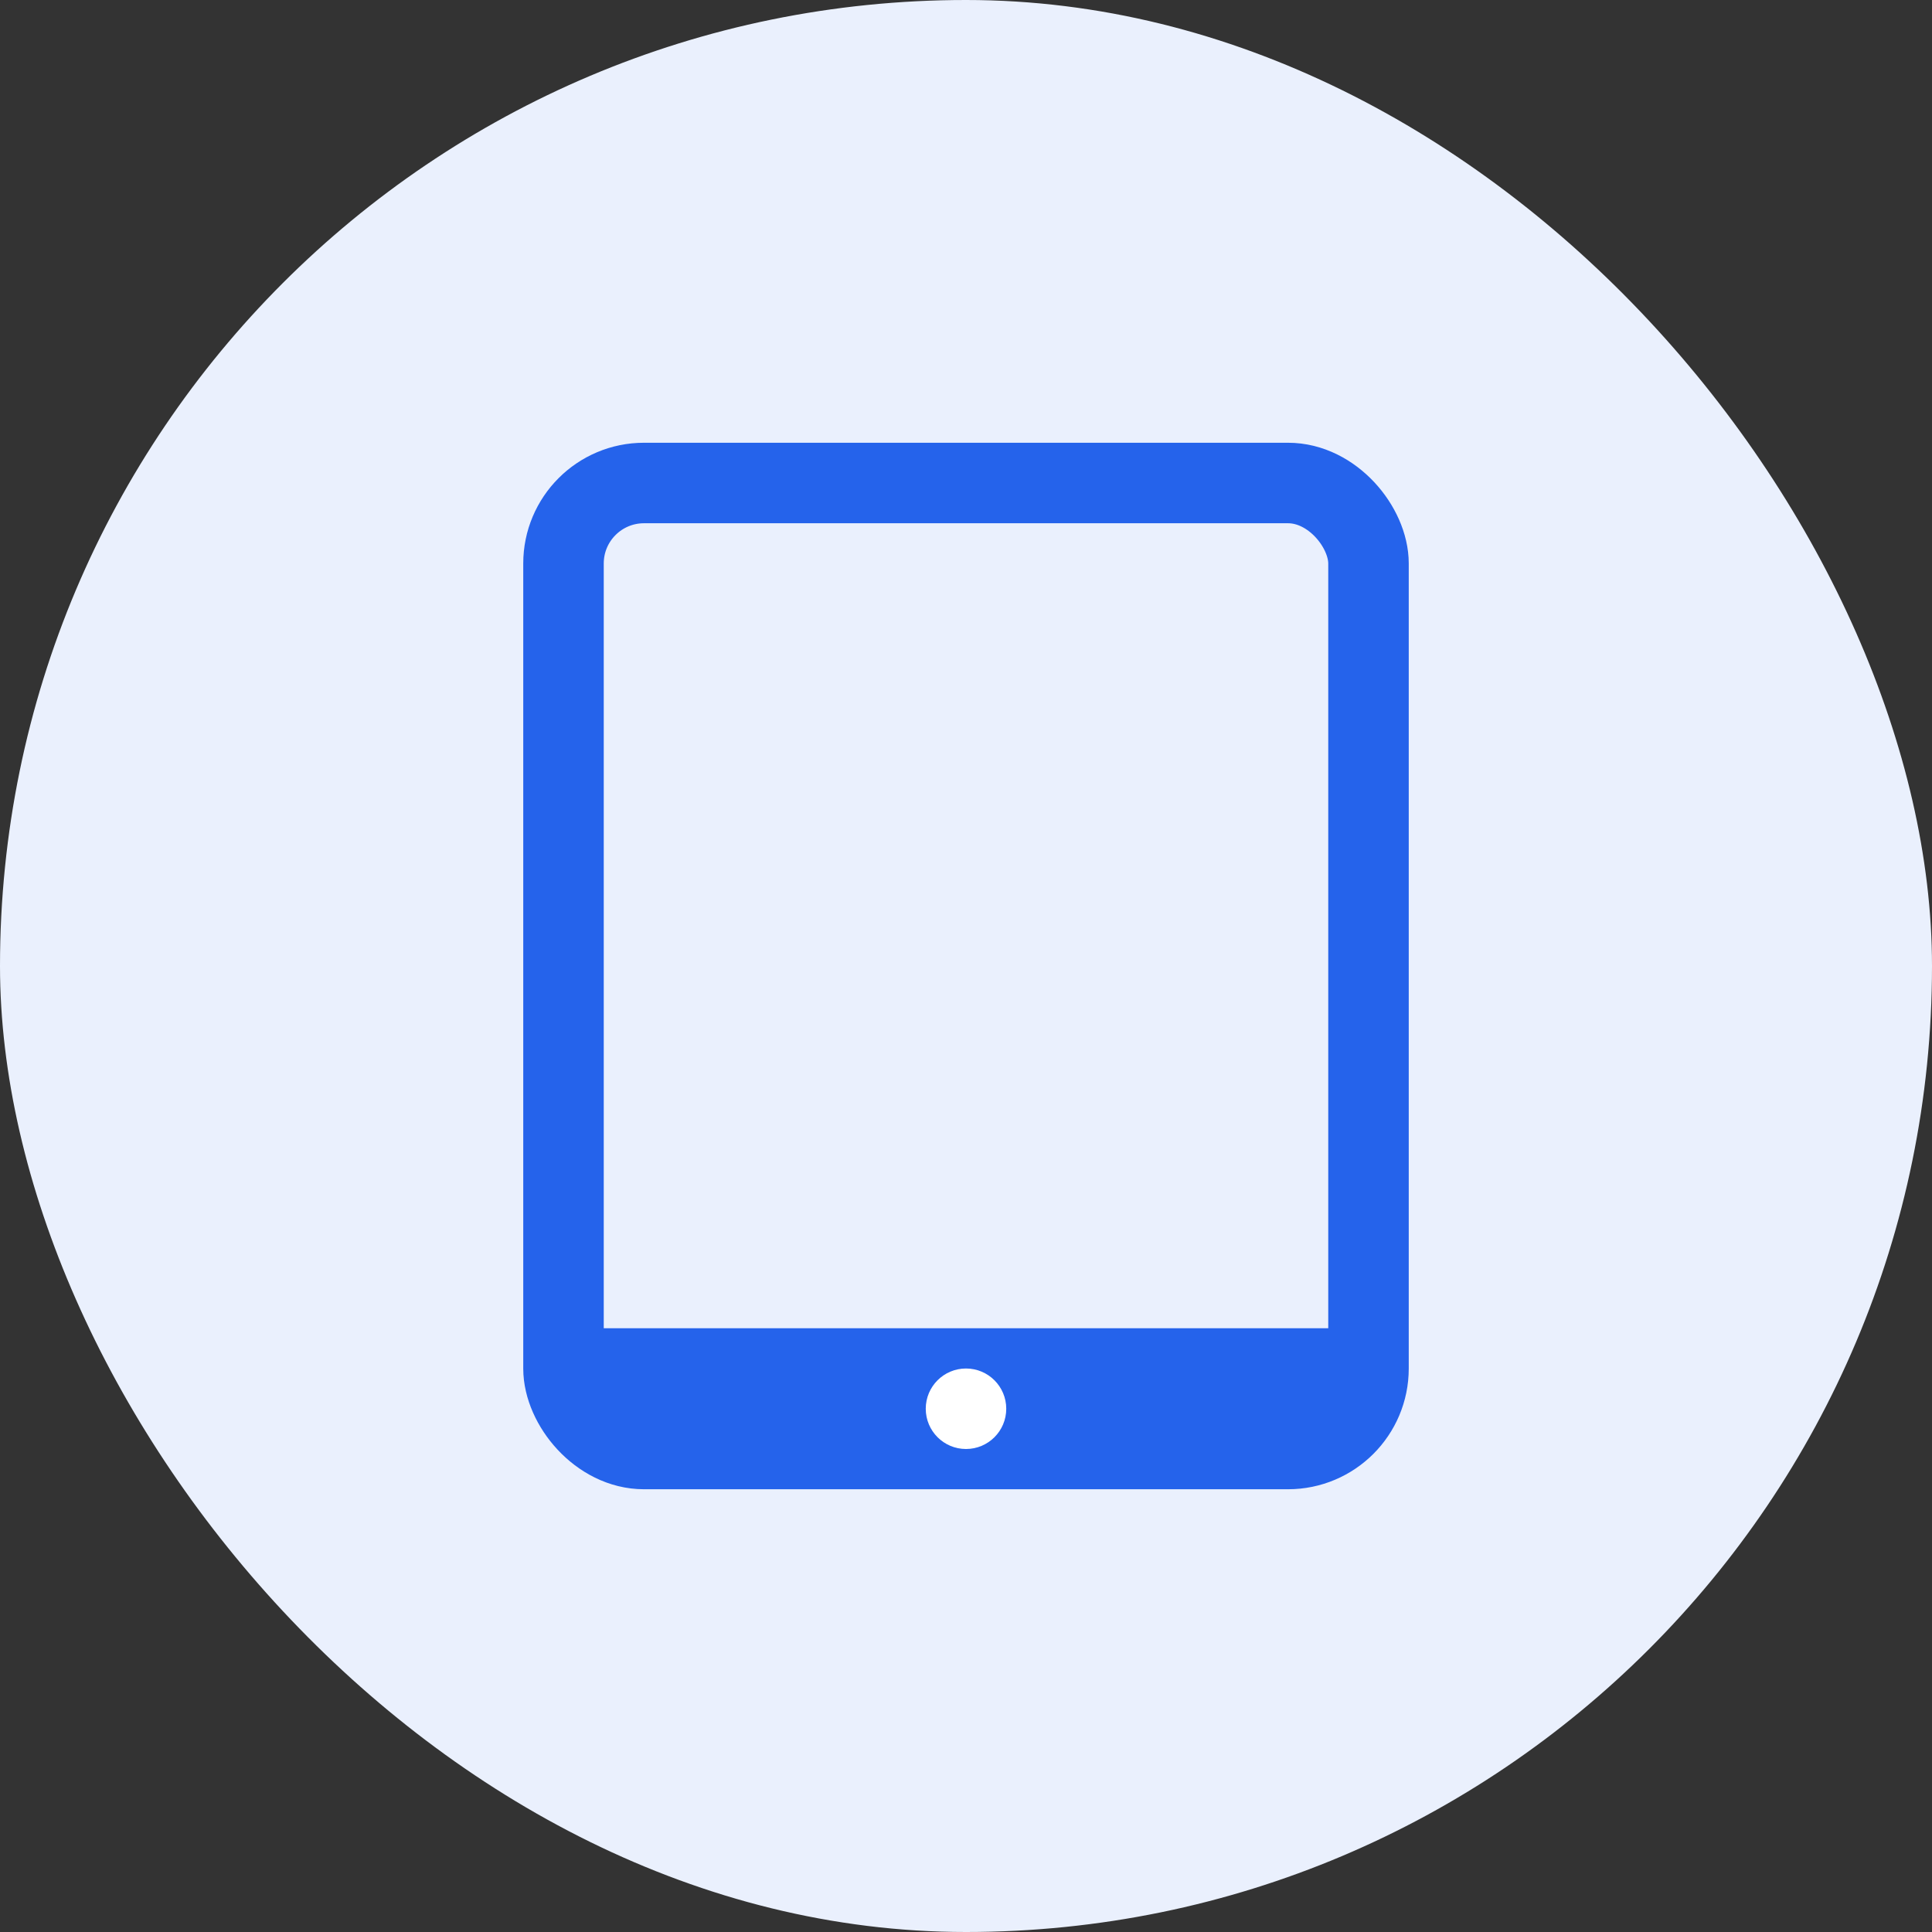 <svg width="48" height="48" viewBox="0 0 48 48" fill="none" xmlns="http://www.w3.org/2000/svg">
<rect x="0" y="0" width="48" height="48" fill="#333333" stroke="none"/>
<rect width="48" height="48" rx="24" fill="#EAF0FD"/>
<rect x="14" y="12" width="20" height="24" rx="2" stroke="#2563EB" stroke-width="2"/>
<path d="M14 33H34V34C34 35.105 33.105 36 32 36H16C14.895 36 14 35.105 14 34V33Z" fill="#2563EB"/>
<circle cx="24" cy="35" r="1" fill="white"/>
</svg>
